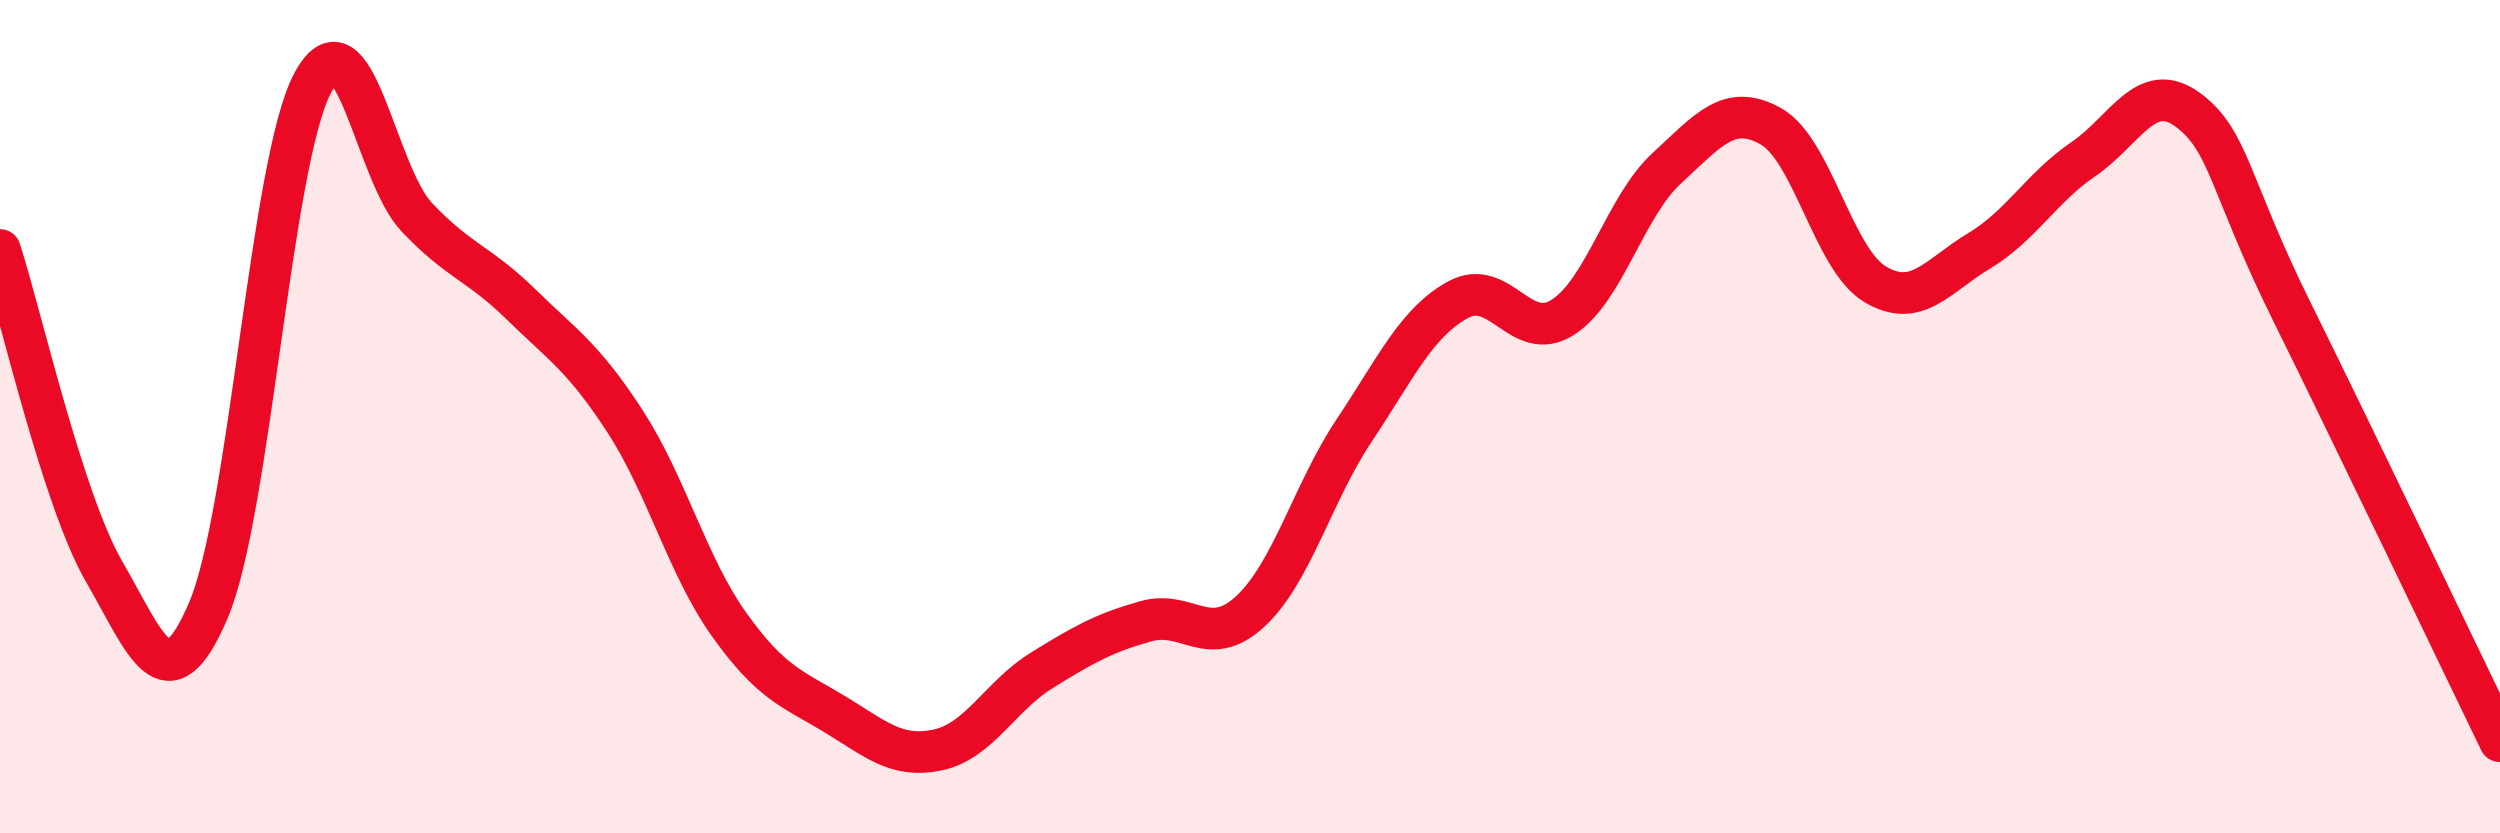 
    <svg width="60" height="20" viewBox="0 0 60 20" xmlns="http://www.w3.org/2000/svg">
      <path
        d="M 0,6 C 0.5,7.54 1.5,11.99 2.5,13.72 C 3.5,15.45 4,16.99 5,14.65 C 6,12.31 6.5,3.89 7.5,2 C 8.5,0.11 9,4.15 10,5.21 C 11,6.27 11.5,6.32 12.5,7.3 C 13.5,8.28 14,8.57 15,10.11 C 16,11.65 16.5,13.59 17.5,14.99 C 18.5,16.39 19,16.52 20,17.12 C 21,17.72 21.5,18.21 22.5,18 C 23.5,17.79 24,16.71 25,16.09 C 26,15.47 26.5,15.19 27.5,14.91 C 28.5,14.63 29,15.6 30,14.68 C 31,13.76 31.5,11.83 32.5,10.33 C 33.5,8.83 34,7.73 35,7.19 C 36,6.65 36.5,8.25 37.5,7.62 C 38.5,6.99 39,4.96 40,4.04 C 41,3.12 41.5,2.47 42.5,3.03 C 43.5,3.59 44,6.22 45,6.82 C 46,7.42 46.5,6.62 47.5,6.02 C 48.5,5.42 49,4.5 50,3.82 C 51,3.14 51.5,1.9 52.5,2.63 C 53.5,3.36 53.5,4.44 55,7.47 C 56.5,10.5 59,15.73 60,17.79L60 20L0 20Z"
        fill="#EB0A25"
        opacity="0.1"
        stroke-linecap="round"
        stroke-linejoin="round"
      />
      <path
        d="M 0,6 C 0.5,7.54 1.5,11.99 2.5,13.72 C 3.5,15.45 4,16.99 5,14.65 C 6,12.31 6.5,3.89 7.5,2 C 8.5,0.11 9,4.15 10,5.21 C 11,6.27 11.5,6.32 12.5,7.3 C 13.5,8.28 14,8.57 15,10.11 C 16,11.65 16.5,13.59 17.5,14.99 C 18.5,16.39 19,16.52 20,17.12 C 21,17.72 21.5,18.21 22.5,18 C 23.5,17.79 24,16.71 25,16.09 C 26,15.47 26.5,15.19 27.5,14.91 C 28.5,14.63 29,15.6 30,14.68 C 31,13.76 31.5,11.83 32.5,10.33 C 33.5,8.83 34,7.73 35,7.19 C 36,6.65 36.5,8.25 37.5,7.62 C 38.5,6.99 39,4.96 40,4.04 C 41,3.12 41.5,2.47 42.5,3.03 C 43.5,3.59 44,6.22 45,6.82 C 46,7.42 46.5,6.62 47.5,6.02 C 48.5,5.42 49,4.5 50,3.82 C 51,3.14 51.5,1.9 52.5,2.63 C 53.5,3.36 53.5,4.44 55,7.47 C 56.5,10.5 59,15.73 60,17.79"
        stroke="#EB0A25"
        stroke-width="1"
        fill="none"
        stroke-linecap="round"
        stroke-linejoin="round"
      />
    </svg>
  
